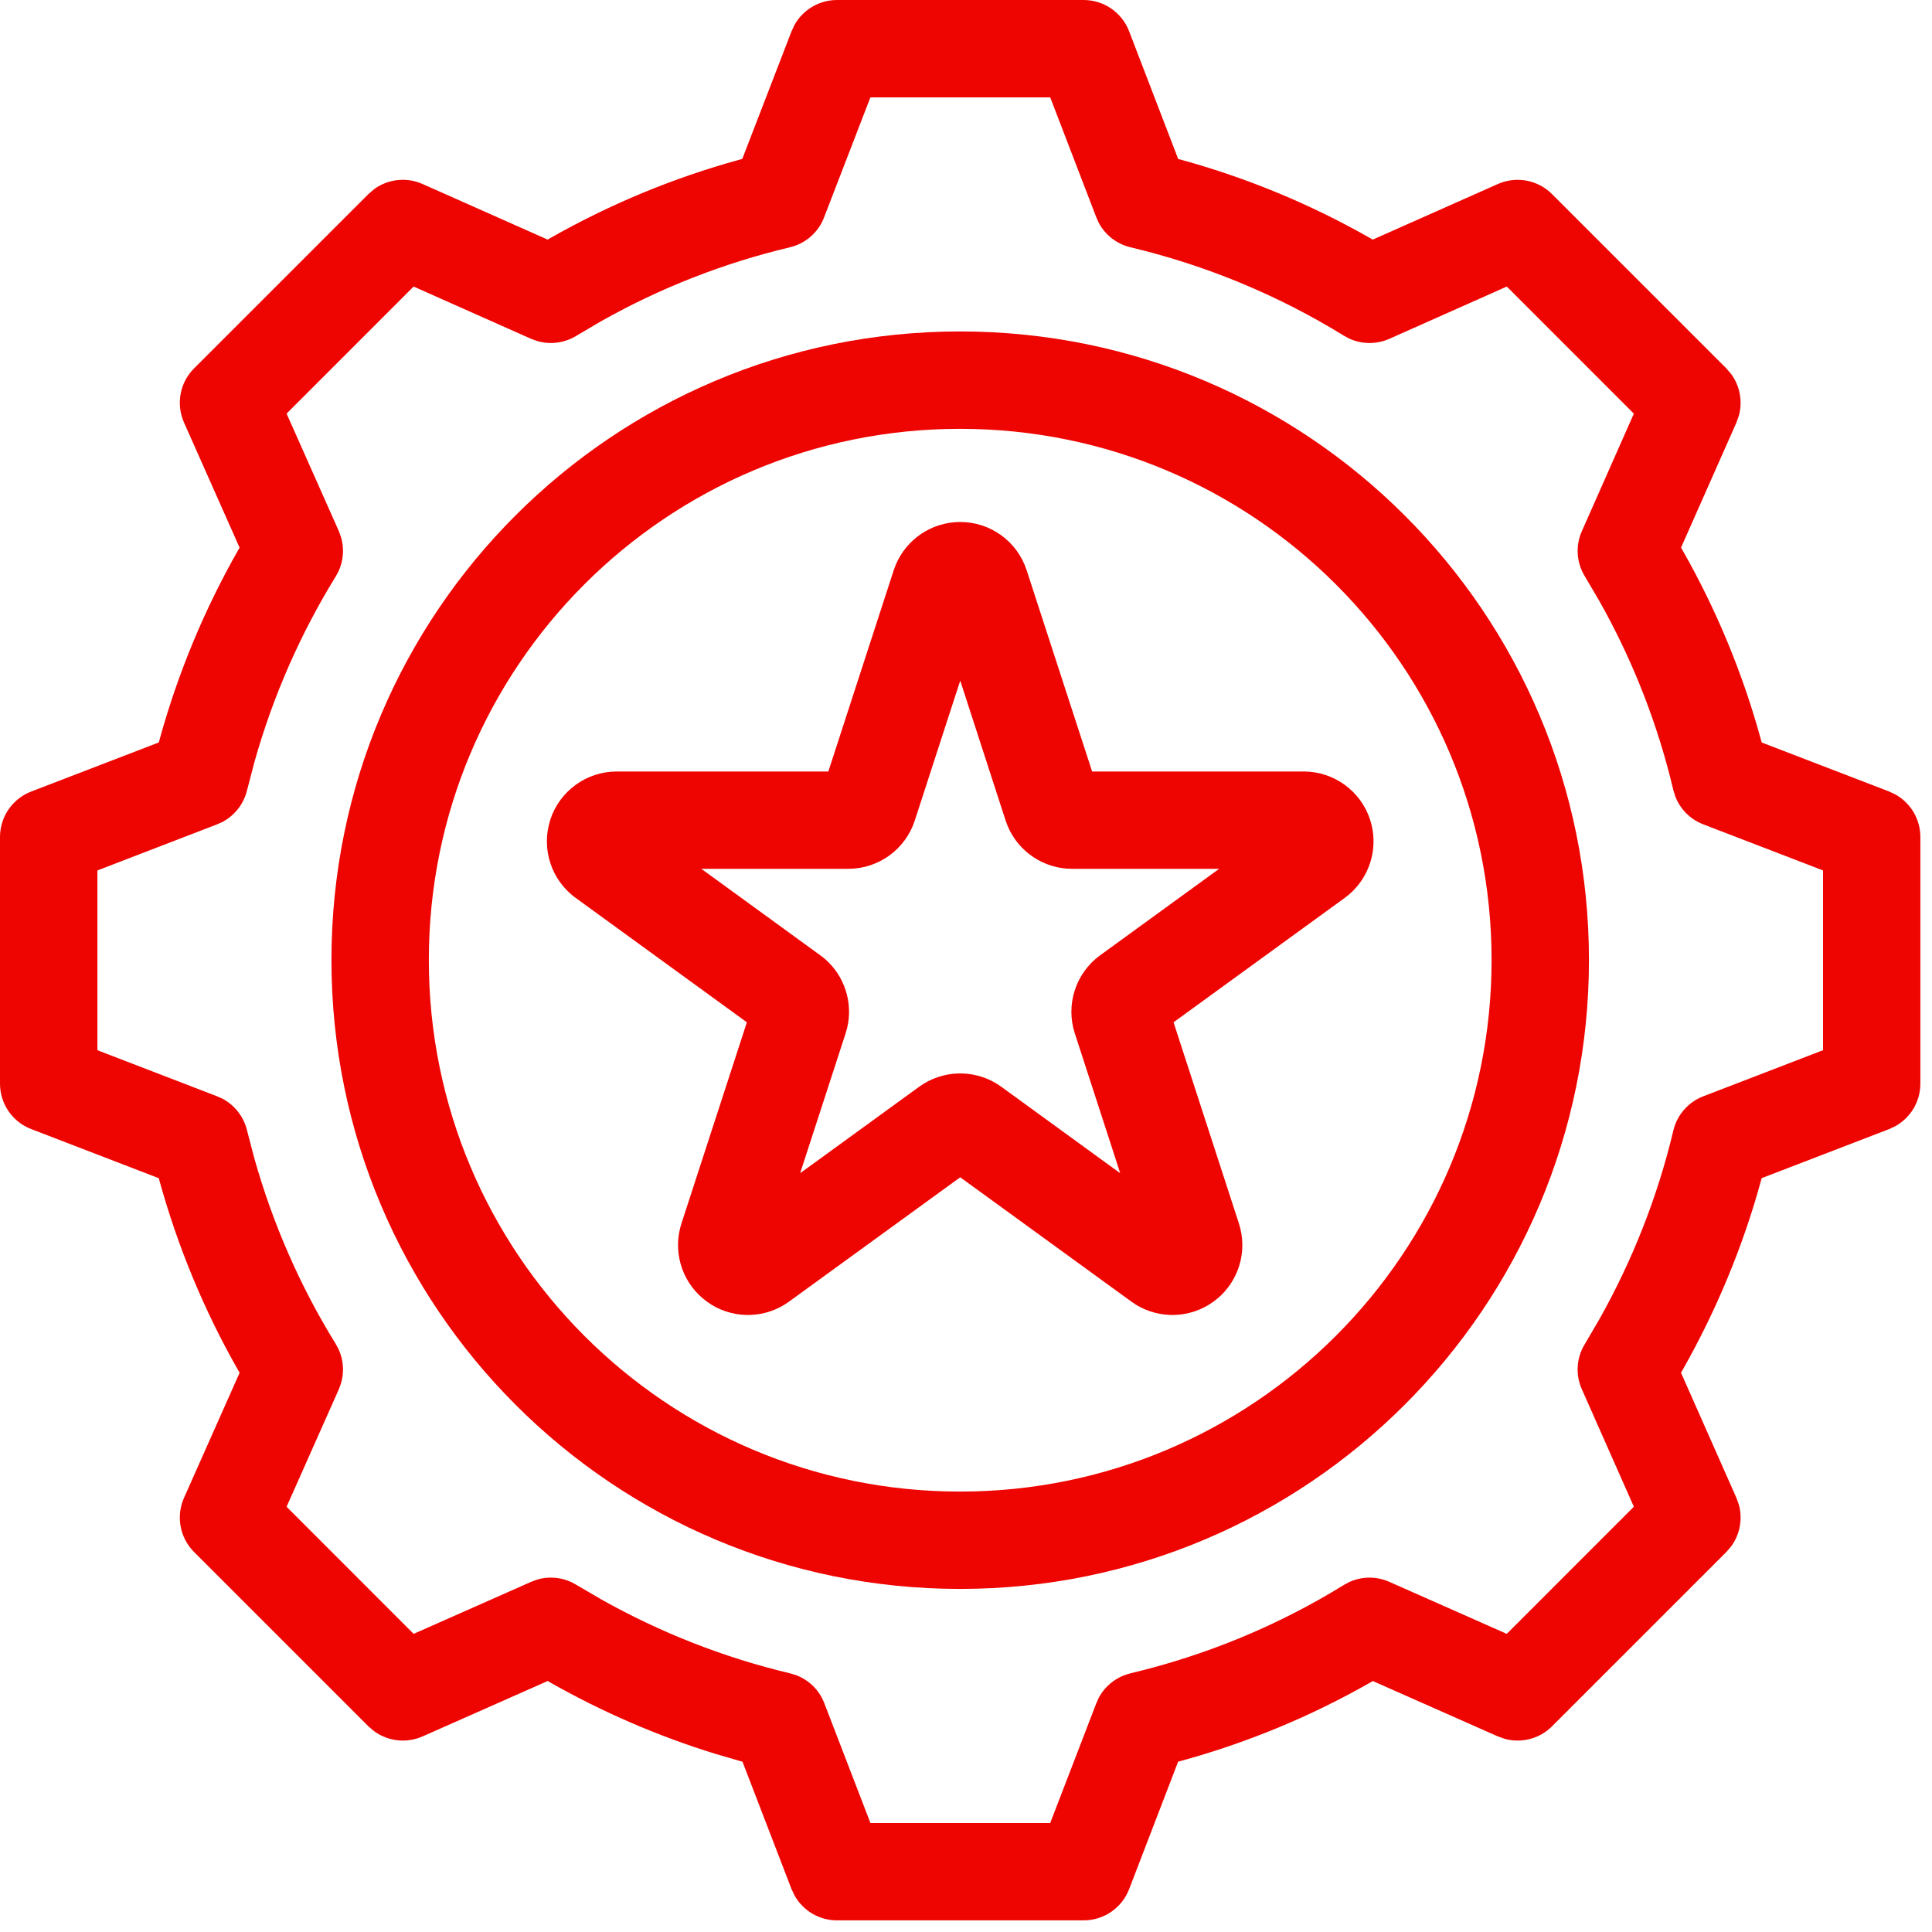 <svg width="50" height="50" viewBox="0 0 50 50" fill="none" xmlns="http://www.w3.org/2000/svg">
<g clip-path="url(#clip0_874_19177)">
<path fill-rule="evenodd" clip-rule="evenodd" d="M24.851 13.509C25.634 13.509 26.328 14.013 26.57 14.759L28.23 19.862L28.263 19.966H33.737C34.521 19.966 35.216 20.47 35.459 21.216L35.498 21.356C35.654 22.015 35.429 22.708 34.915 23.148L34.801 23.238L30.371 26.457L30.405 26.561L32.063 31.663L32.102 31.803C32.26 32.461 32.035 33.154 31.521 33.595L31.406 33.685C30.812 34.118 30.02 34.145 29.4 33.767L29.279 33.685L24.939 30.532L24.851 30.469L24.762 30.532L20.421 33.685C19.826 34.118 19.034 34.145 18.415 33.767L18.294 33.685L18.179 33.595C17.628 33.123 17.409 32.362 17.636 31.663L19.295 26.561L19.329 26.457L14.899 23.238C14.265 22.777 14 21.961 14.242 21.216L14.241 21.215C14.484 20.47 15.179 19.966 15.963 19.966H21.438L21.471 19.862L23.129 14.759L23.18 14.622C23.459 13.952 24.116 13.509 24.851 13.509ZM24.707 18.056L23.675 21.234C23.433 21.98 22.738 22.485 21.953 22.485H18.149L18.523 22.756L21.227 24.722L21.342 24.811C21.856 25.252 22.081 25.945 21.924 26.604L21.884 26.744L20.708 30.361L21.082 30.091L23.786 28.126L23.908 28.045C24.527 27.667 25.32 27.694 25.914 28.126L28.617 30.091L28.99 30.361L28.849 29.923L27.816 26.744C27.574 25.999 27.839 25.182 28.473 24.722L31.178 22.756L31.551 22.485H27.746C27.012 22.485 26.355 22.042 26.076 21.372L26.025 21.234L24.851 17.616L24.707 18.056Z" fill="#EE0400"/>
<path fill-rule="evenodd" clip-rule="evenodd" d="M24.845 8.578C33.833 8.578 41.122 15.856 41.122 24.845C41.122 33.833 33.834 41.121 24.845 41.121C15.857 41.121 8.578 33.833 8.578 24.845C8.578 15.856 15.856 8.578 24.845 8.578ZM24.845 11.098C17.25 11.098 11.098 17.249 11.098 24.845C11.098 32.441 17.248 38.601 24.845 38.602C32.442 38.602 38.602 32.441 38.602 24.845C38.601 17.248 32.441 11.098 24.845 11.098Z" fill="#EE0400"/>
<path fill-rule="evenodd" clip-rule="evenodd" d="M28.044 0C28.565 0 29.033 0.32 29.221 0.808L30.491 4.114L30.564 4.134C32.275 4.603 33.917 5.284 35.461 6.163L35.527 6.201L35.597 6.17L38.763 4.763C39.239 4.551 39.797 4.654 40.165 5.022L44.678 9.534L44.803 9.681C45.029 9.989 45.103 10.385 45.003 10.755L44.938 10.937L43.536 14.102L43.505 14.172L43.543 14.238C44.422 15.782 45.103 17.427 45.573 19.143L45.593 19.216L45.664 19.243L48.893 20.485L49.066 20.568C49.454 20.791 49.699 21.206 49.699 21.662V28.044C49.699 28.5 49.454 28.915 49.066 29.137L48.893 29.22L45.663 30.463L45.592 30.49L45.572 30.564C45.102 32.274 44.417 33.918 43.542 35.461L43.504 35.526L43.535 35.596L44.938 38.764L45.003 38.945C45.103 39.315 45.029 39.71 44.803 40.019L44.678 40.165L40.165 44.678C39.843 45 39.376 45.119 38.945 45.002L38.764 44.938L35.599 43.536L35.529 43.505L35.463 43.543C33.922 44.422 32.275 45.103 30.564 45.572L30.49 45.592L29.221 48.893C29.033 49.379 28.565 49.699 28.044 49.699H21.662C21.206 49.699 20.791 49.454 20.569 49.066L20.486 48.893L19.243 45.664L19.216 45.593L19.143 45.573L18.503 45.386C17.018 44.927 15.591 44.308 14.239 43.542L14.174 43.504L14.105 43.535L10.937 44.938C10.52 45.122 10.041 45.066 9.682 44.803L9.535 44.678L5.022 40.165C4.653 39.796 4.551 39.237 4.763 38.762L6.17 35.597L6.201 35.527L6.163 35.461C5.285 33.921 4.603 32.274 4.129 30.564L4.109 30.491L4.038 30.464L0.807 29.22C0.32 29.033 0 28.566 0 28.044V21.662C0 21.141 0.32 20.673 0.807 20.485L4.109 19.215L4.129 19.143C4.602 17.428 5.284 15.783 6.163 14.239L6.201 14.173L6.17 14.104L4.763 10.937C4.551 10.461 4.653 9.903 5.022 9.534L9.535 5.022L9.682 4.896C10.041 4.632 10.521 4.577 10.938 4.763L14.104 6.17L14.173 6.201L14.239 6.163C15.783 5.285 17.426 4.603 19.137 4.133L19.21 4.113L19.237 4.043L20.486 0.807L20.569 0.632C20.792 0.245 21.207 0 21.662 0H28.044ZM22.526 2.52L22.489 2.615L21.326 5.628C21.196 5.967 20.927 6.23 20.591 6.355L20.442 6.4C18.735 6.806 17.096 7.447 15.566 8.308L14.918 8.689C14.608 8.88 14.233 8.927 13.89 8.822L13.745 8.769L10.799 7.458L10.705 7.416L10.632 7.488L7.489 10.632L7.417 10.705L7.459 10.799L8.769 13.745L8.822 13.89C8.912 14.184 8.891 14.501 8.763 14.781L8.689 14.918C7.766 16.416 7.061 18.029 6.584 19.722L6.394 20.451C6.308 20.804 6.077 21.101 5.761 21.27L5.62 21.333L2.616 22.49L2.521 22.527V27.179L2.616 27.216L5.62 28.373L5.761 28.436C6.076 28.605 6.308 28.901 6.393 29.254L6.583 29.981C7.06 31.67 7.765 33.287 8.688 34.78L8.762 34.917C8.891 35.197 8.912 35.515 8.822 35.81L8.769 35.954L7.459 38.9L7.417 38.994L7.489 39.067L10.633 42.212L10.706 42.284L10.8 42.242L13.747 40.937L13.892 40.883C14.233 40.779 14.606 40.825 14.915 41.015L15.565 41.395C17.094 42.253 18.734 42.899 20.448 43.306L20.597 43.351C20.933 43.475 21.203 43.739 21.333 44.079L22.49 47.084L22.527 47.18H27.179L27.216 47.084L28.373 44.079L28.436 43.938C28.605 43.622 28.904 43.39 29.258 43.306L29.257 43.305C31.208 42.841 33.075 42.072 34.78 41.018L34.917 40.944C35.243 40.795 35.62 40.789 35.953 40.937L38.9 42.242L38.994 42.284L39.067 42.212L42.212 39.066L42.284 38.993L42.242 38.899L40.938 35.953C40.769 35.575 40.798 35.137 41.015 34.785L41.395 34.136C42.253 32.606 42.9 30.967 43.306 29.258C43.402 28.854 43.692 28.522 44.079 28.373L47.084 27.216L47.18 27.179V22.527L47.084 22.49L44.078 21.333C43.739 21.202 43.475 20.933 43.351 20.597L43.306 20.448L43.216 20.082C42.808 18.501 42.197 16.986 41.398 15.566L41.017 14.918C40.799 14.564 40.769 14.126 40.938 13.747L42.242 10.8L42.284 10.706L42.212 10.633L39.068 7.488L38.995 7.416L38.901 7.458L35.955 8.769C35.622 8.916 35.245 8.912 34.919 8.763L34.782 8.689C33.072 7.635 31.21 6.864 29.258 6.4C28.904 6.316 28.605 6.084 28.436 5.767L28.373 5.626L27.216 2.615L27.179 2.52H22.526Z" fill="#EE0400"/>
</g>
<defs>
<clipPath id="clip0_874_19177">
<rect width="50" height="50" fill="white"/>
</clipPath>
</defs>
</svg>
